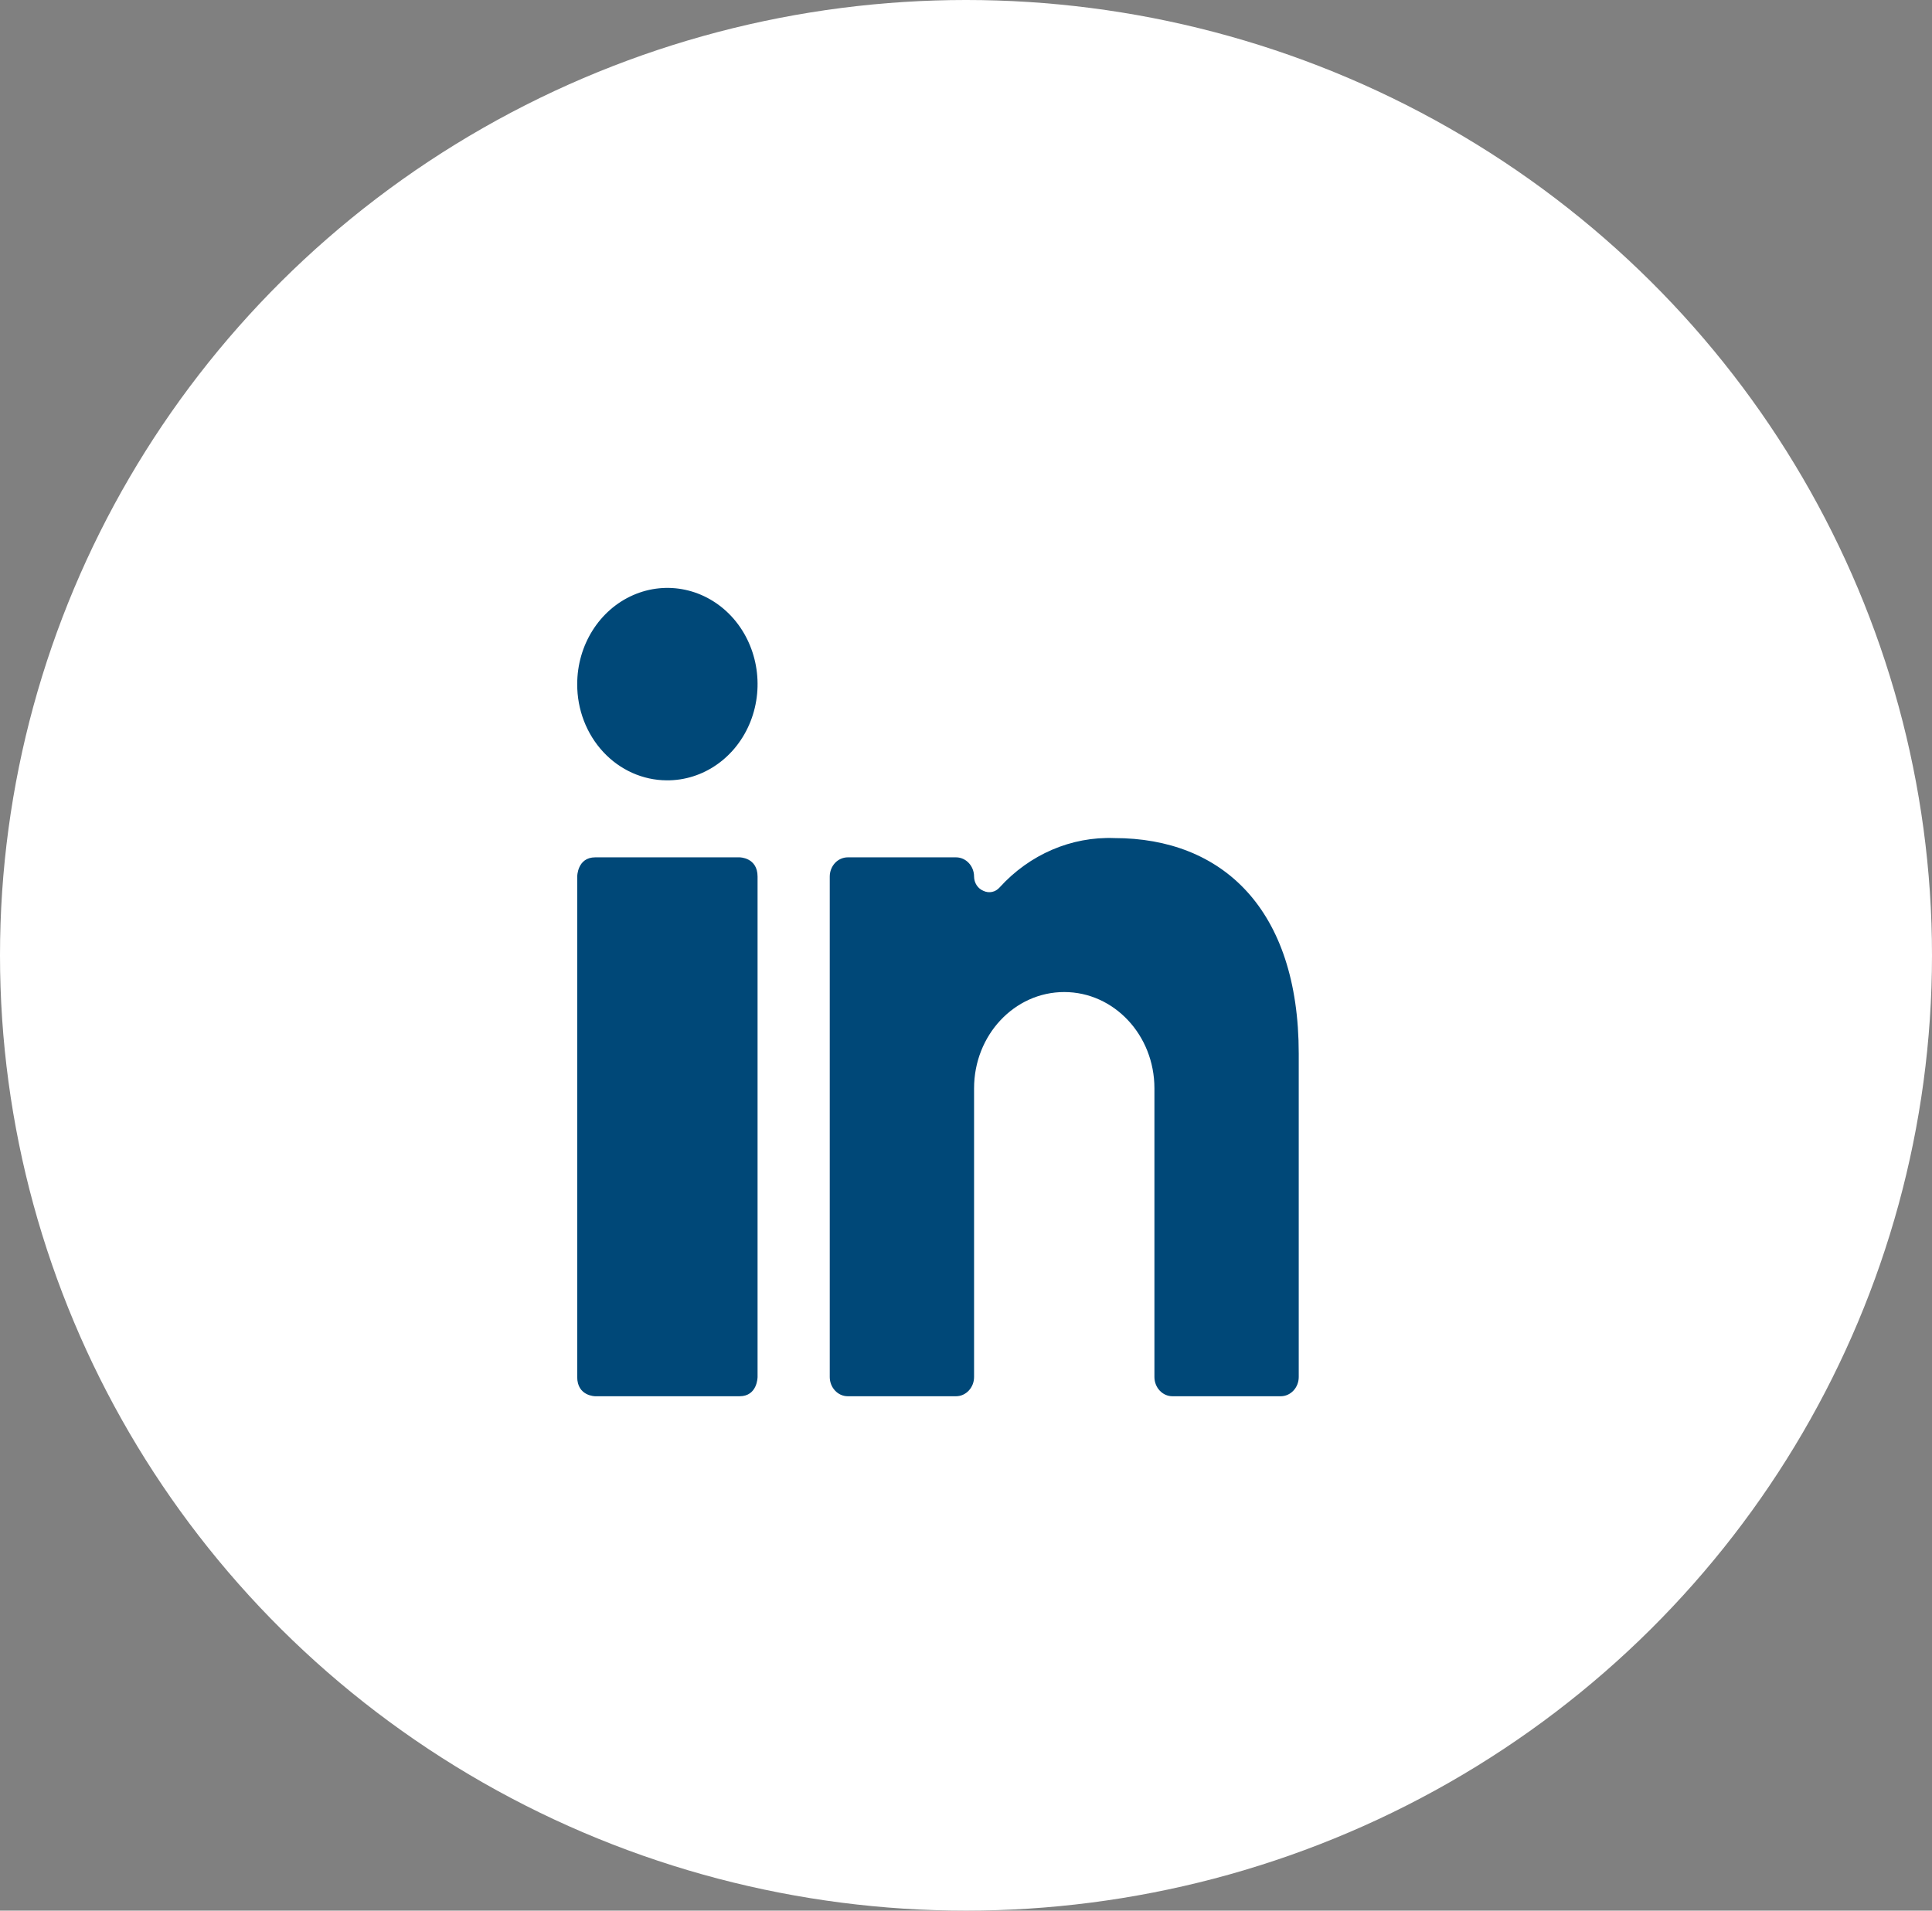 <?xml version="1.0" encoding="UTF-8"?>
<svg width="36.4px" height="36px" viewBox="0 0 36.4 36" version="1.1" xmlns="http://www.w3.org/2000/svg" xmlns:xlink="http://www.w3.org/1999/xlink">
    <rect x="0" y="0" width="36.4" height="36" fill="#808080" stroke="none"/>
    <title>Linked Icon</title>
    <g id="Page-1" stroke="none" stroke-width="1" fill="none" fill-rule="evenodd">
        <g id="MHA-Product---Homepage-v3" transform="translate(-1655.6, -4609)">
            <g id="Group-18" transform="translate(1454, 4609)">
                <g id="Linked-Icon" transform="translate(201.6, 0)">
                    <ellipse id="Oval-Copy-2" fill="#FFFFFF" cx="18.2" cy="18" rx="18.2" ry="18"></ellipse>
                    <g id="Group" transform="translate(10.875, 11.077)" fill="#004878" fill-rule="nonzero">
                        <path d="M0.34,5.077 L3.059,5.077 C3.059,5.077 3.398,5.077 3.398,5.44 L3.398,14.868 C3.398,14.868 3.398,15.231 3.059,15.231 L0.34,15.231 C0.34,15.231 1.37224465e-05,15.231 1.37224465e-05,14.868 L1.37224465e-05,5.44 C1.37224465e-05,5.44 1.37224465e-05,5.077 0.34,5.077" id="Path"></path>
                        <path d="M1.686,3.626 C2.374,3.632 2.998,3.194 3.265,2.517 C3.532,1.84 3.39,1.058 2.906,0.536 C2.421,0.015 1.689,-0.143 1.052,0.137 C0.416,0.416 3.57550466e-05,1.079 0,1.813 C-0.002,2.292 0.175,2.752 0.491,3.092 C0.807,3.432 1.237,3.624 1.686,3.626 L1.686,3.626 Z" id="Path"></path>
                        <path d="M11.215,15.231 L13.254,15.231 C13.442,15.231 13.594,15.068 13.594,14.868 L13.594,8.776 C13.594,6.042 12.146,4.714 10.121,4.714 C9.31,4.683 8.524,5.021 7.959,5.643 C7.881,5.733 7.758,5.759 7.653,5.708 C7.548,5.666 7.478,5.559 7.477,5.44 C7.477,5.239 7.324,5.077 7.137,5.077 L5.098,5.077 C5.008,5.077 4.921,5.115 4.857,5.183 C4.794,5.251 4.758,5.343 4.758,5.44 L4.758,14.868 C4.758,15.068 4.91,15.231 5.098,15.231 L7.137,15.231 C7.324,15.231 7.477,15.068 7.477,14.868 L7.477,9.429 C7.477,8.427 8.237,7.615 9.176,7.615 C10.114,7.615 10.875,8.427 10.875,9.429 L10.875,14.868 C10.875,15.068 11.027,15.231 11.215,15.231 Z" id="Path"></path>
                    </g>
                </g>
            </g>
        </g>
    </g>
</svg>